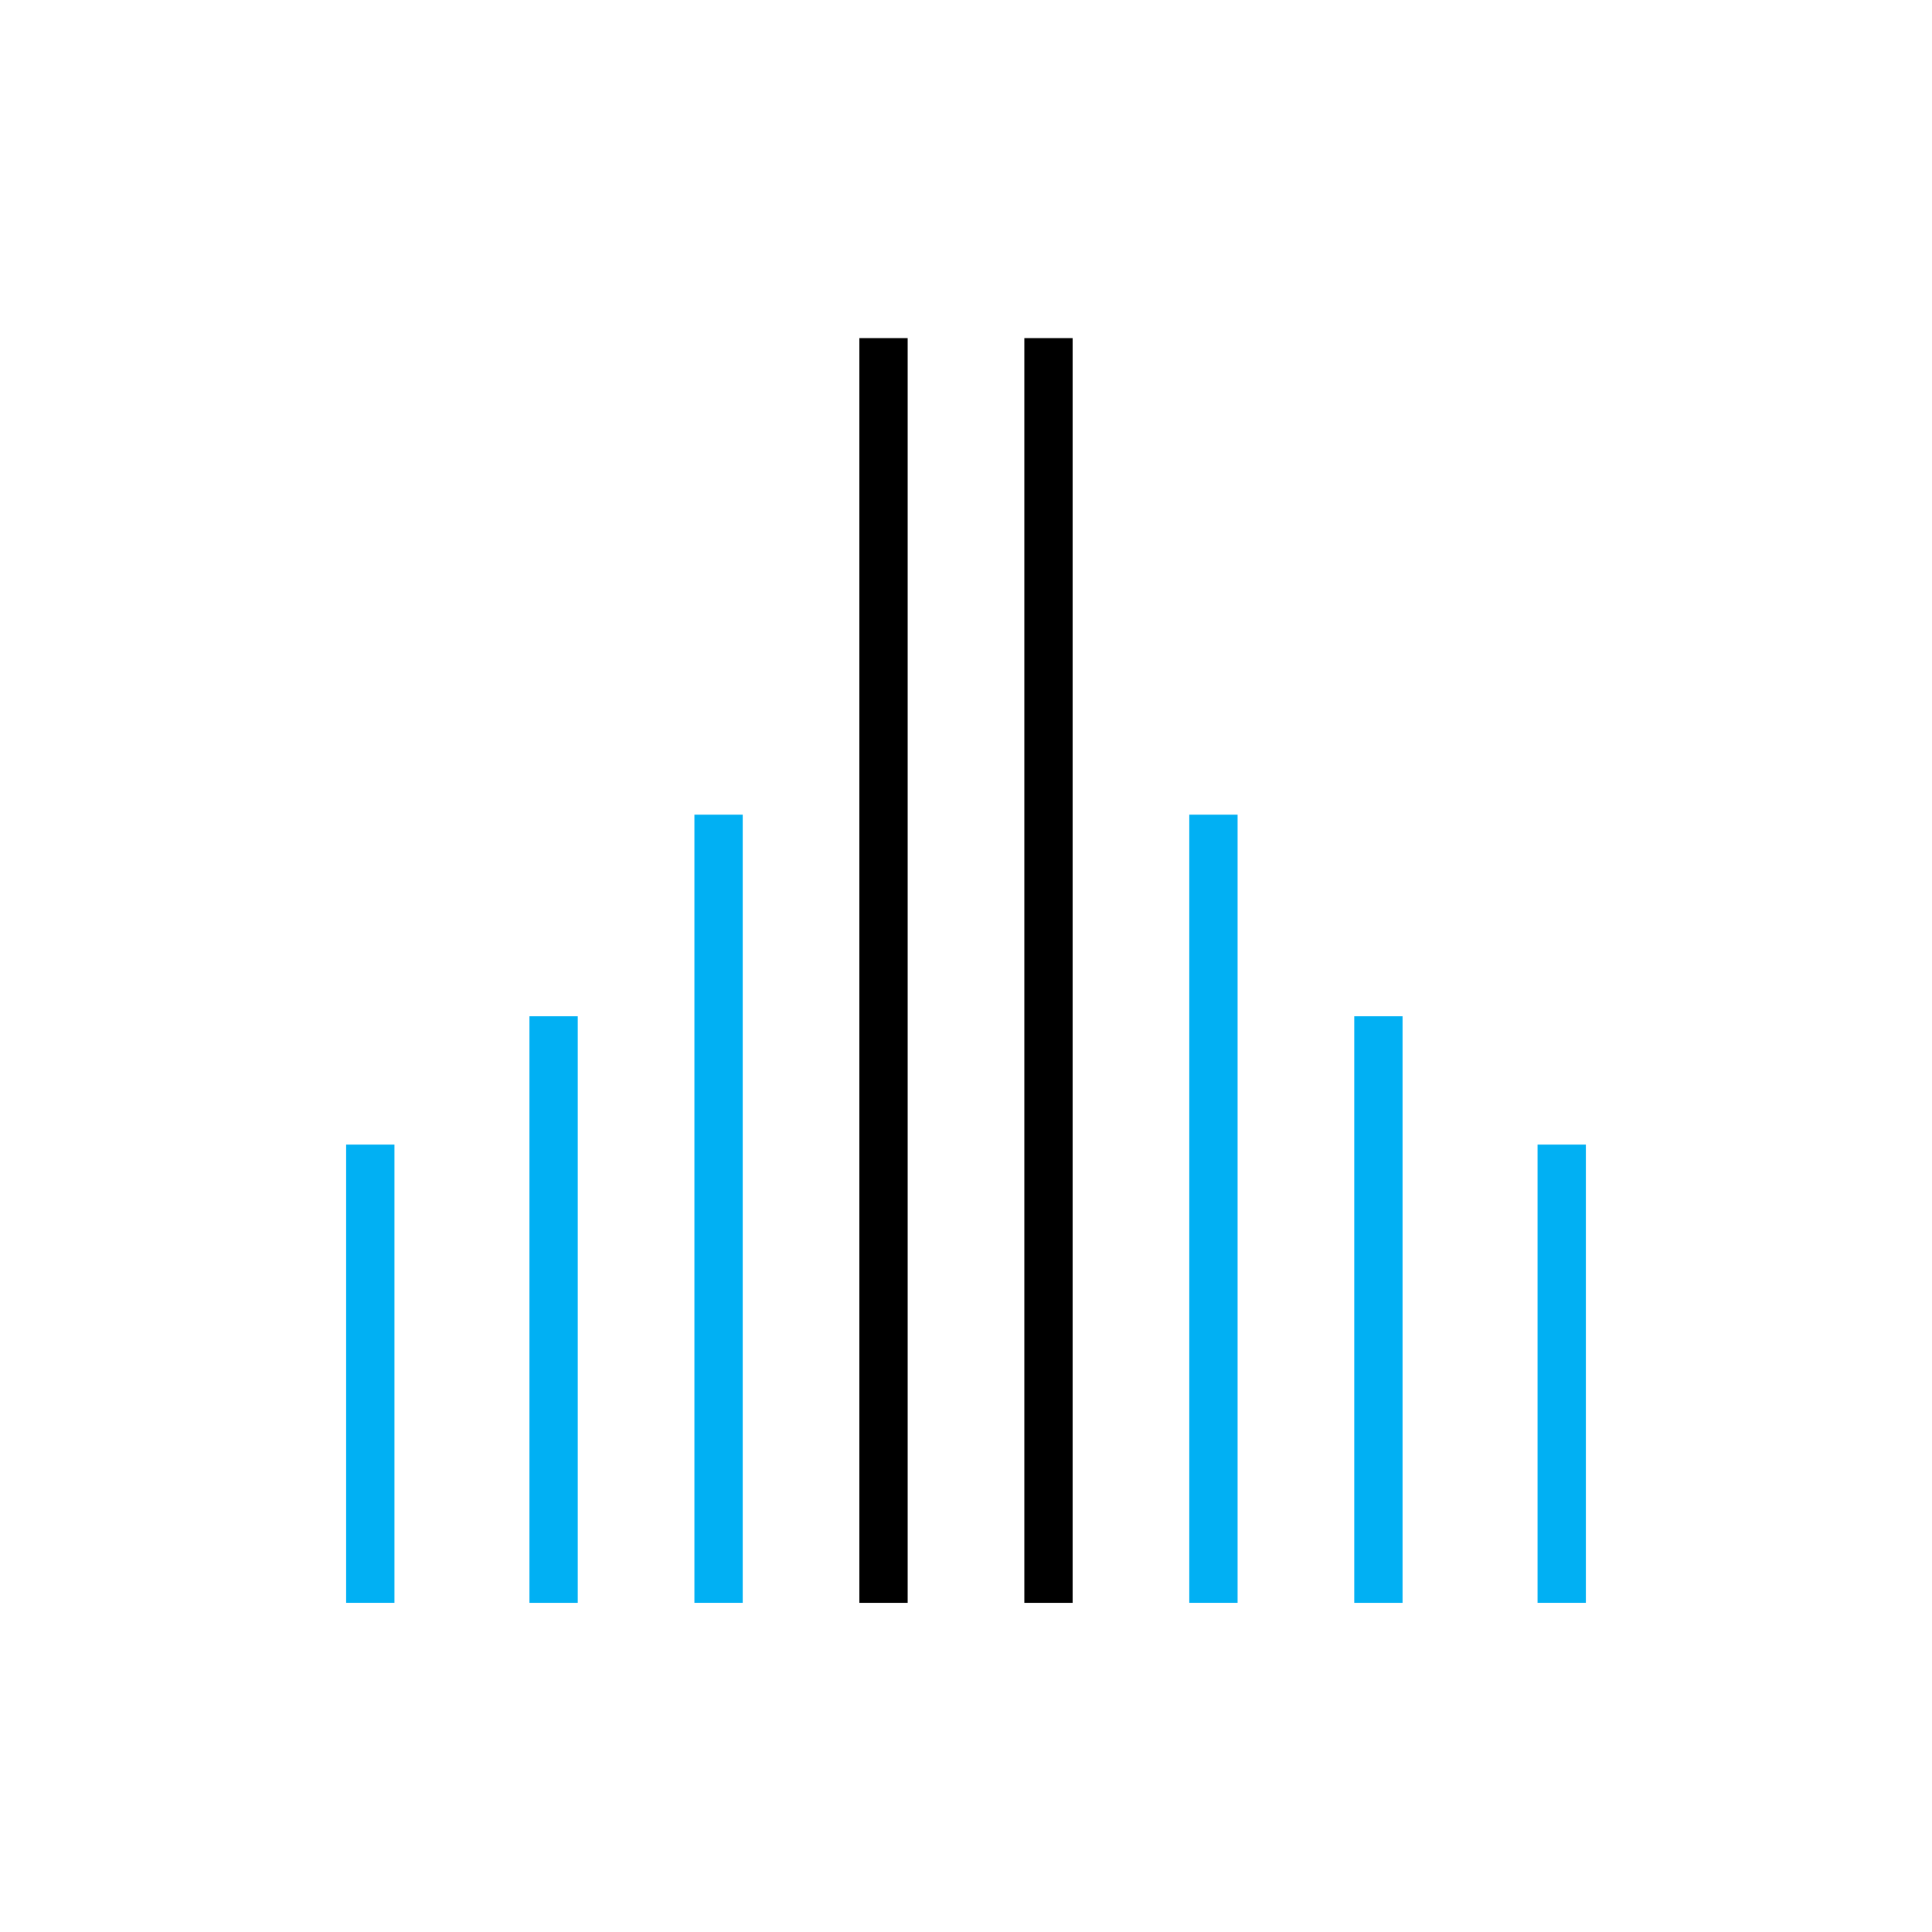 <svg width="120" height="120" viewBox="0 0 120 120" fill="none" xmlns="http://www.w3.org/2000/svg">
<path d="M75.369 99.553V50.6" stroke="#01B0F3" stroke-width="3"/>
<path d="M44.631 99.553V50.6" stroke="#01B0F3" stroke-width="3"/>
<path d="M54.877 99.554V21" stroke="black" stroke-width="3"/>
<path d="M65.123 99.554V21" stroke="black" stroke-width="3"/>
<path d="M85.615 99.554V63.123" stroke="#01B0F3" stroke-width="3"/>
<path d="M34.385 99.554V63.123" stroke="#01B0F3" stroke-width="3"/>
<path d="M97 99.553V71.092" stroke="#01B0F3" stroke-width="3"/>
<path d="M23 99.553V71.092" stroke="#01B0F3" stroke-width="3"/>
</svg>
